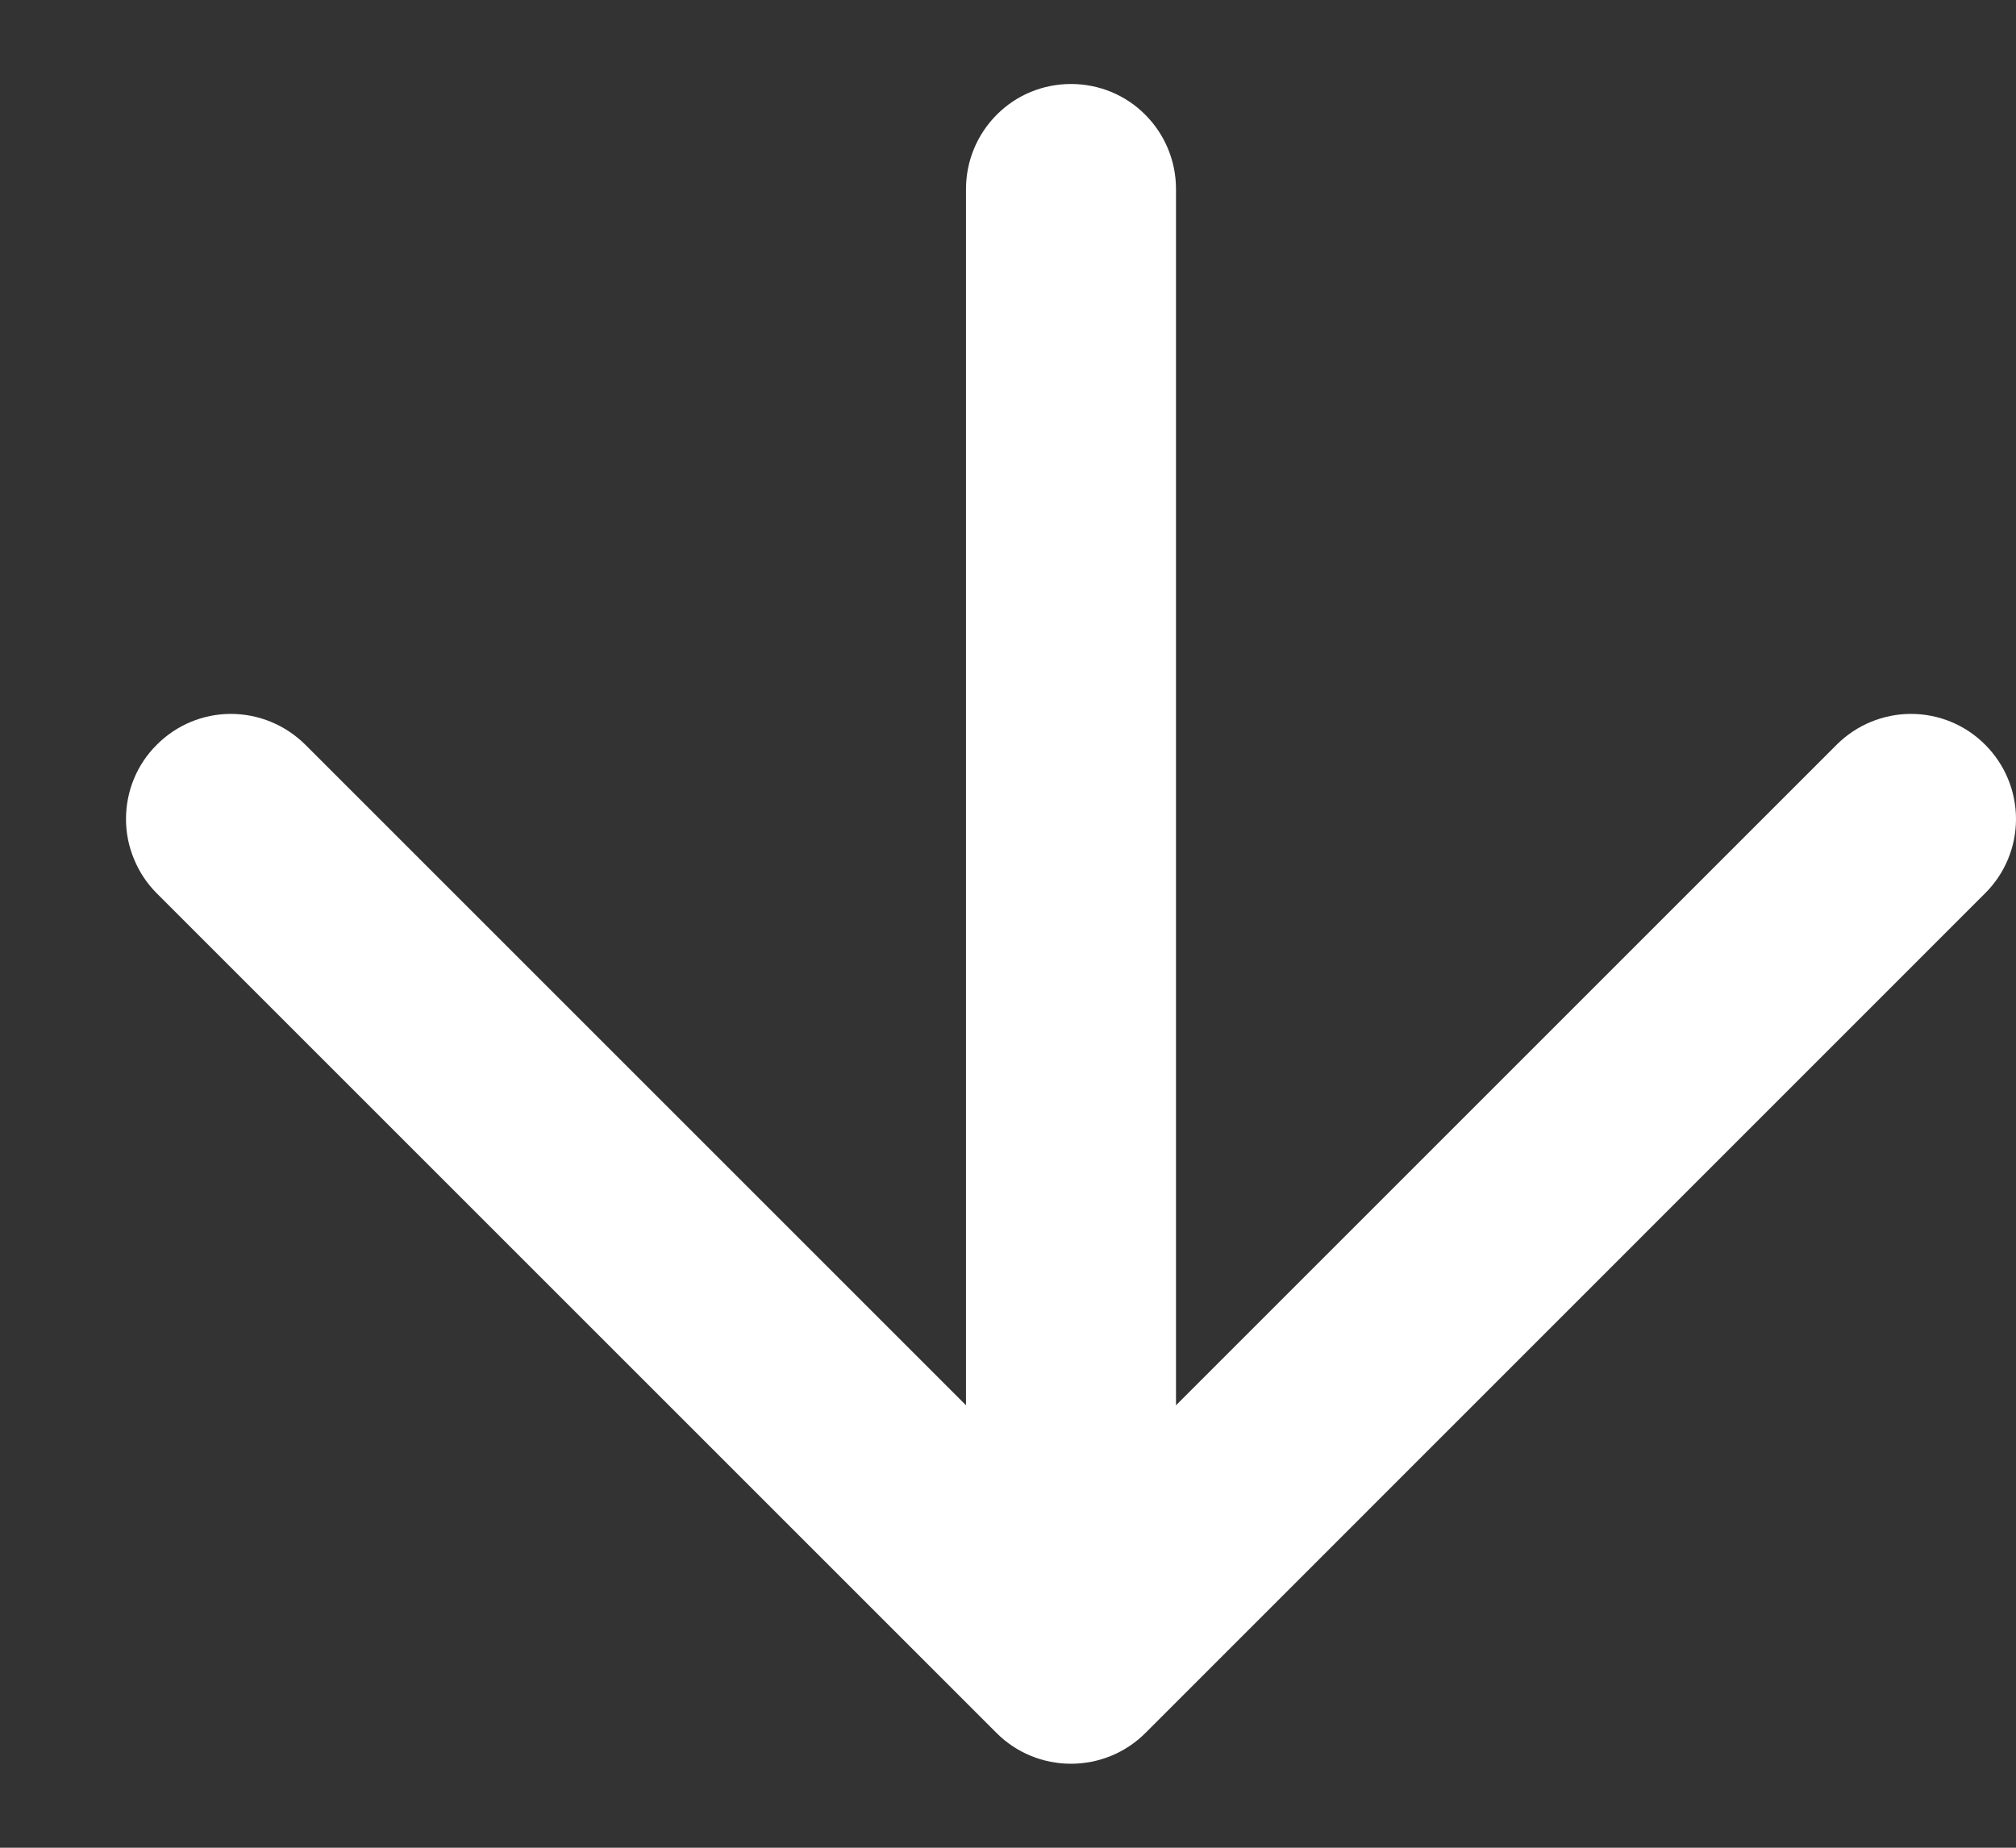 <svg width="12" height="11" viewBox="0 0 12 11" fill="none" xmlns="http://www.w3.org/2000/svg">
<rect x="0" y="0" width="12" height="11" fill="#333333" stroke="none"/>
<path fill-rule="evenodd" clip-rule="evenodd" d="M6.817 10.318C6.699 10.435 6.541 10.5 6.375 10.5C6.209 10.5 6.05 10.435 5.933 10.318L0.933 5.318C0.875 5.26 0.829 5.191 0.798 5.115C0.766 5.039 0.75 4.958 0.75 4.876C0.75 4.71 0.815 4.551 0.933 4.434C1.05 4.316 1.209 4.25 1.374 4.25C1.54 4.25 1.699 4.316 1.817 4.433L5.75 8.366L5.75 1.125C5.75 0.959 5.816 0.8 5.933 0.683C6.05 0.565 6.209 0.5 6.375 0.5C6.541 0.5 6.7 0.565 6.817 0.683C6.934 0.8 7 0.959 7 1.125L7 8.366L10.933 4.433C11.05 4.316 11.21 4.25 11.375 4.25C11.541 4.25 11.7 4.316 11.817 4.434C11.934 4.551 12 4.71 12 4.876C12 5.042 11.934 5.201 11.816 5.318L6.817 10.318Z" fill="white"/>
</svg>

